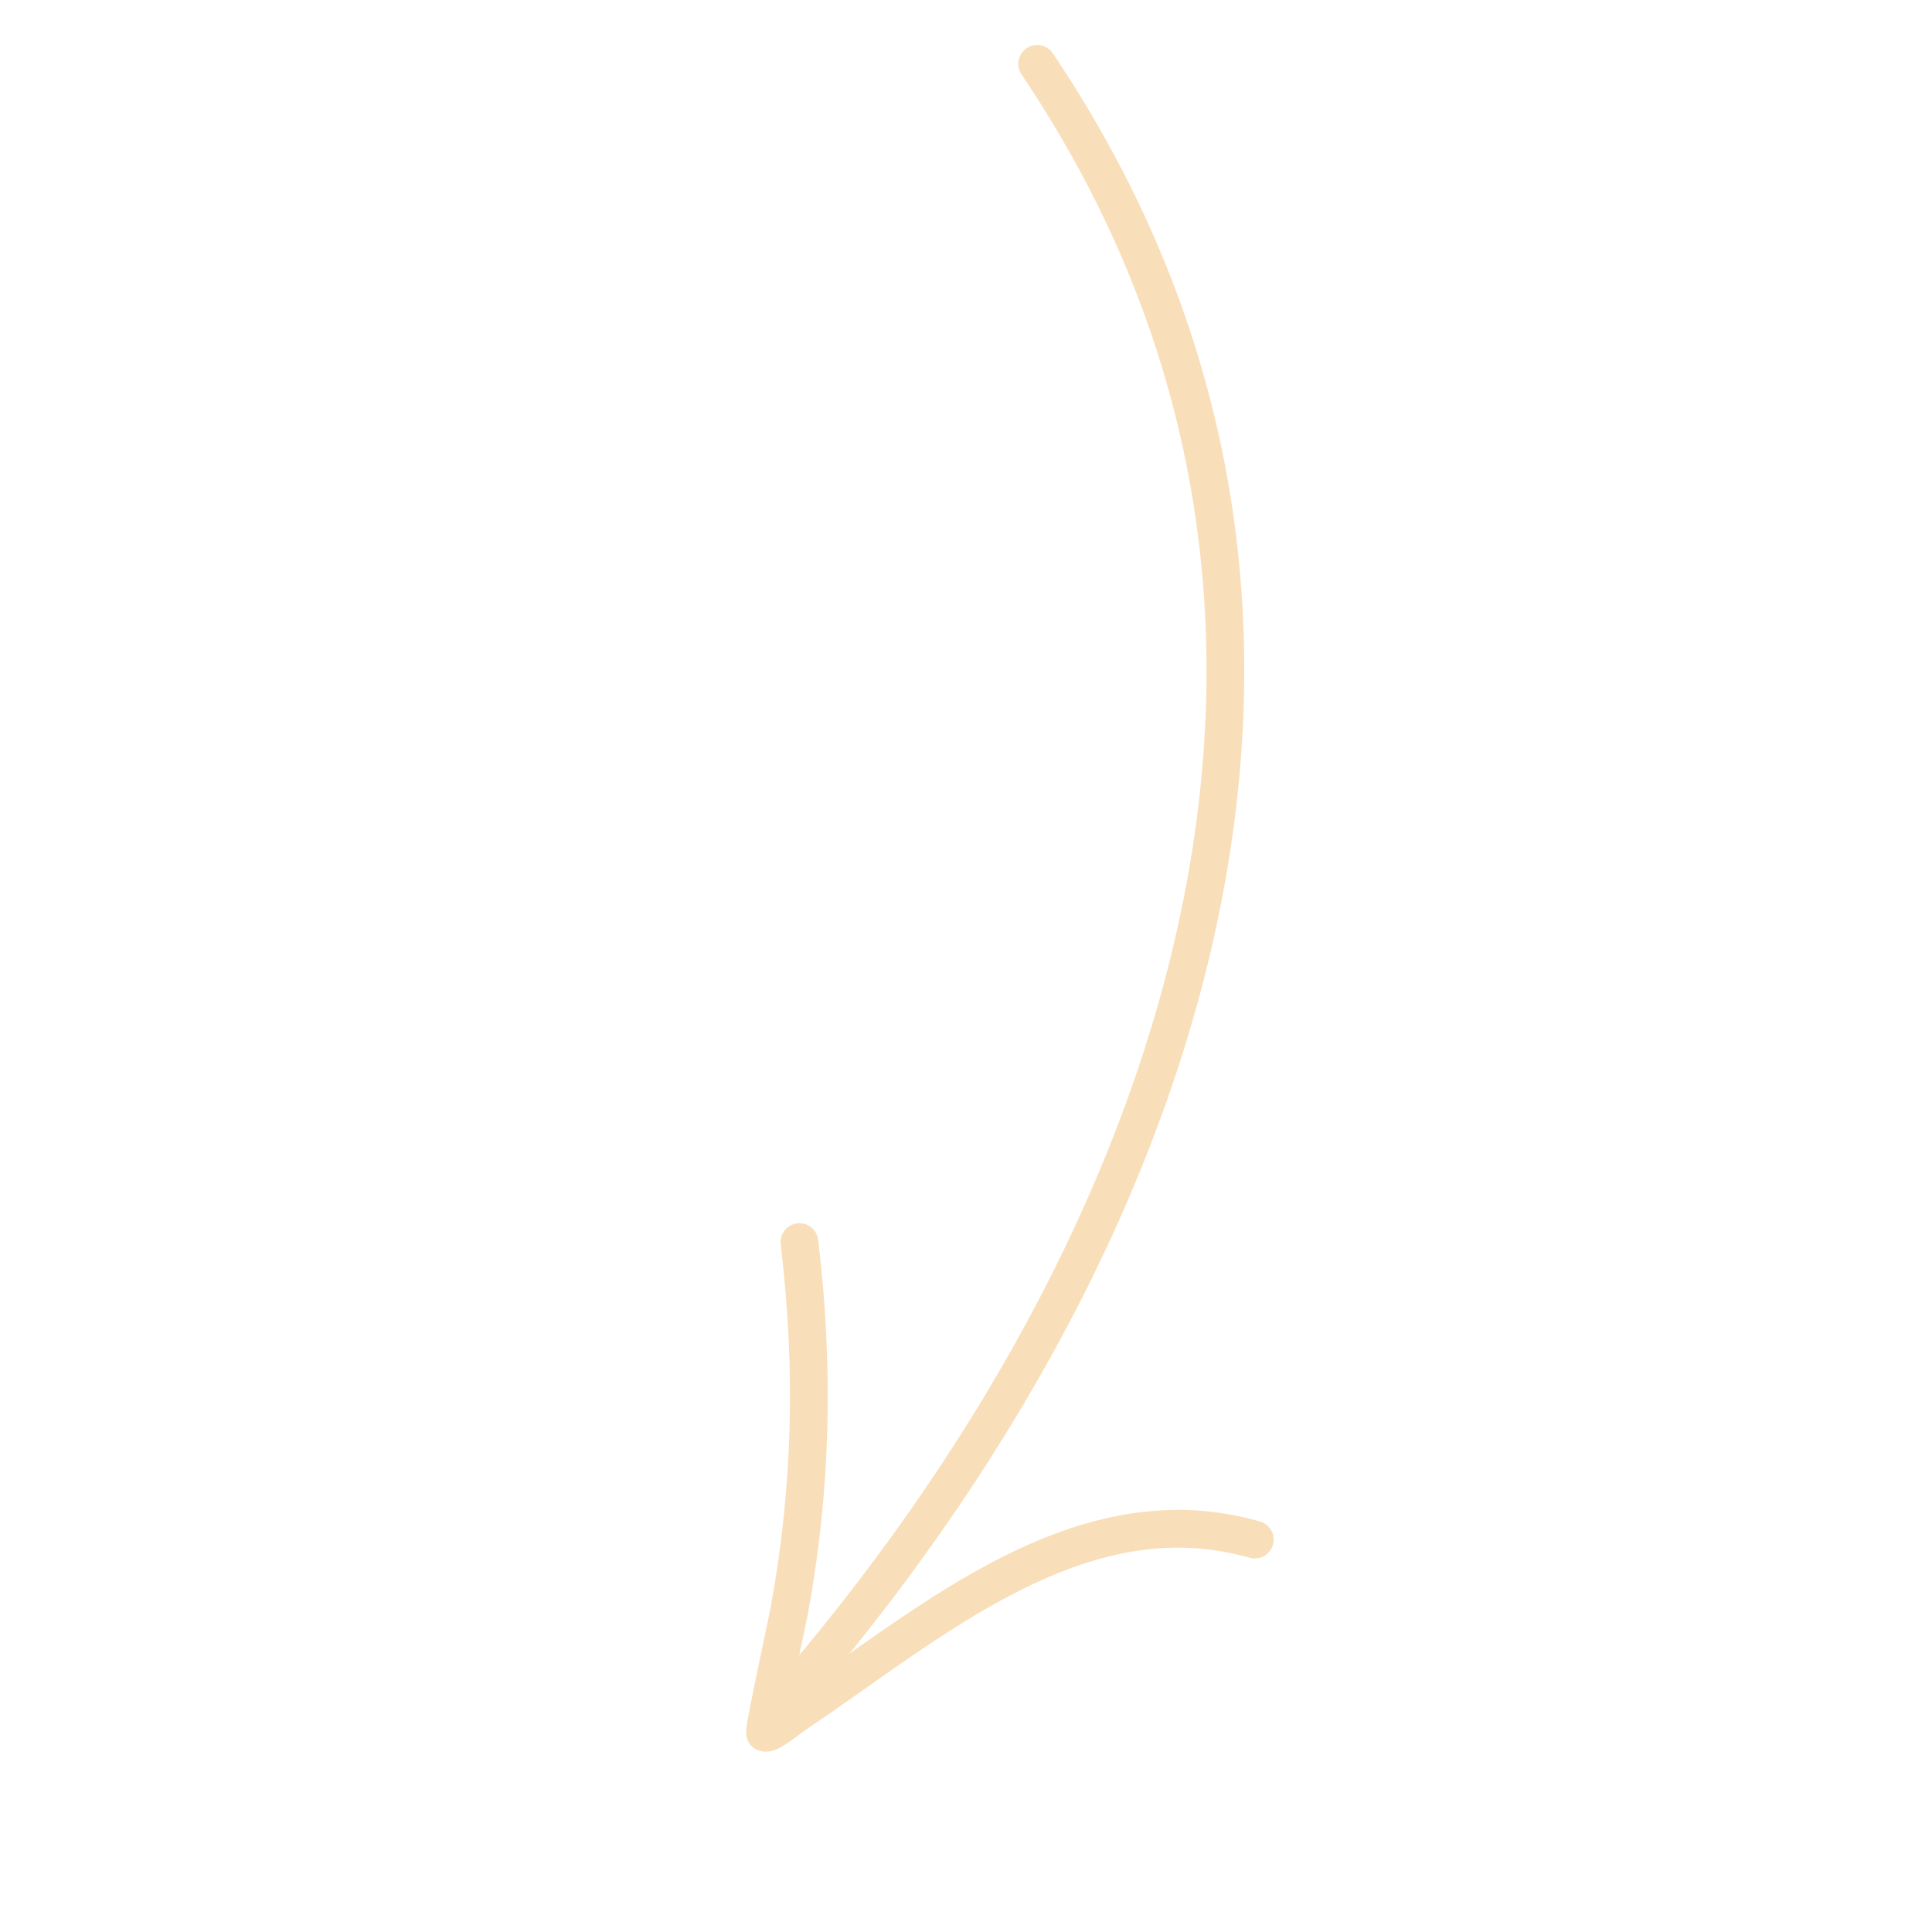 <svg xmlns:xlink="http://www.w3.org/1999/xlink" viewBox="0 0 138 138" fill="#F9DFB9" xmlns="http://www.w3.org/2000/svg" width="138" height="138"><g fill="#F9DFB9"><path fill-rule="evenodd" clip-rule="evenodd" d="M72.964 5.314C98.877 43.821 83.381 88.048 54.957 120.735C54.47 121.298 54.527 122.151 55.09 122.639C55.652 123.126 56.505 123.068 56.992 122.506C86.215 88.904 101.84 43.392 75.2 3.807C74.787 3.189 73.949 3.026 73.329 3.442C72.711 3.856 72.548 4.694 72.964 5.314Z" fill="#F9DFB9"></path><path fill-rule="evenodd" clip-rule="evenodd" d="M56.508 121.007C56.983 118.685 57.612 115.777 57.674 115.445C59.346 106.446 59.532 97.67 58.443 88.563C58.356 87.824 57.682 87.295 56.943 87.382C56.204 87.47 55.676 88.144 55.763 88.883C56.822 97.714 56.643 106.225 55.02 114.954C54.926 115.463 53.509 121.999 53.322 123.342C53.243 123.893 53.369 124.229 53.406 124.305C53.589 124.719 53.878 124.911 54.129 125.015C54.412 125.13 54.927 125.205 55.538 124.926C56.176 124.631 57.343 123.699 57.657 123.487C62.4 120.309 67.415 116.348 72.791 113.634C77.917 111.045 83.377 109.588 89.255 111.269C89.97 111.475 90.718 111.057 90.924 110.342C91.129 109.626 90.712 108.878 89.996 108.673C83.424 106.794 77.305 108.33 71.576 111.223C66.233 113.922 61.232 117.814 56.508 121.007Z" fill="#F9DFB9"></path></g></svg>